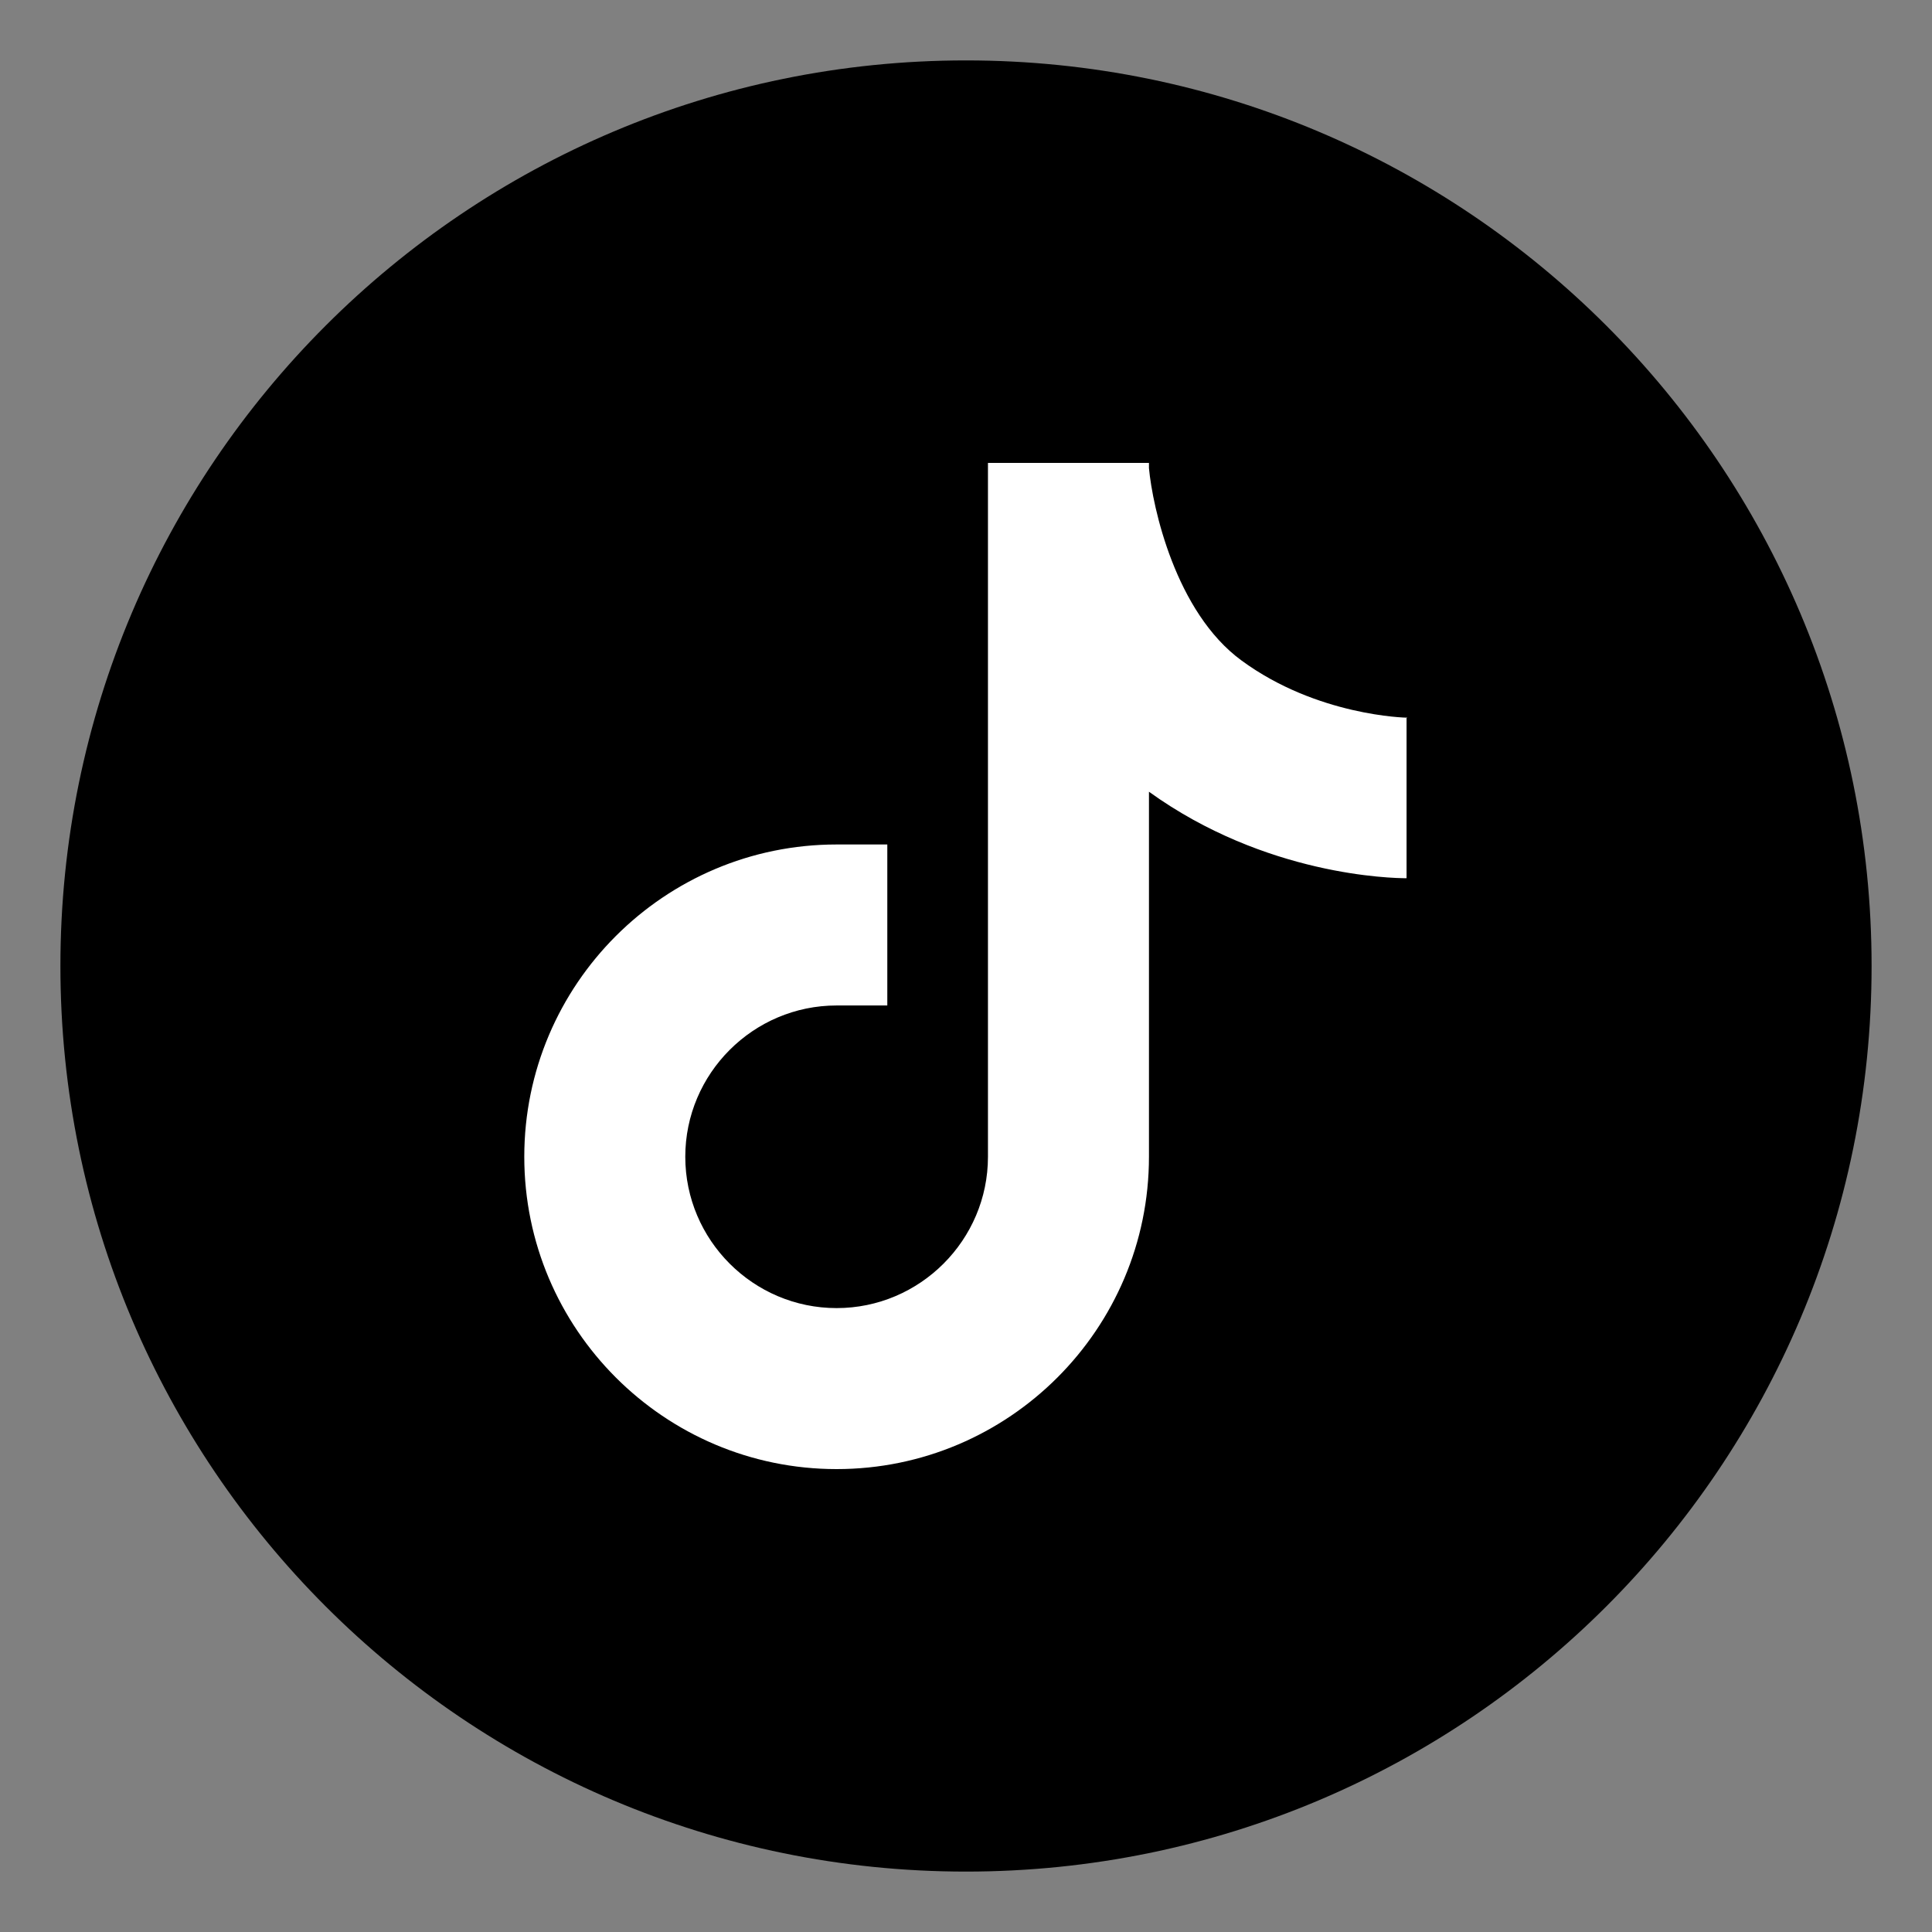 <svg xmlns="http://www.w3.org/2000/svg" width="30" height="30" viewBox="0 0 30 30" fill="none"><rect x="0" y="0" width="30" height="30" fill="#808080" stroke="none"/><path d="M15 29.062C22.767 29.062 29.062 22.767 29.062 15C29.062 7.234 22.767 0.938 15 0.938C7.234 0.938 0.938 7.234 0.938 15C0.938 22.767 7.234 29.062 15 29.062Z" fill="black"></path><path d="M21.847 11.144C21.834 11.144 20.453 11.119 19.278 10.256C18.253 9.506 17.897 7.875 17.841 7.269V7.188H15.341V17.962C15.341 19.256 14.284 20.312 12.991 20.312C11.697 20.312 10.641 19.256 10.641 17.962C10.641 16.669 11.697 15.613 12.991 15.613H13.778V13.113H12.991C10.316 13.113 8.141 15.287 8.141 17.962C8.141 20.637 10.316 22.812 12.991 22.812C15.666 22.812 17.841 20.637 17.841 17.962V12.294C19.653 13.6 21.616 13.637 21.841 13.637V11.137H21.847V11.144Z" fill="white"></path></svg>